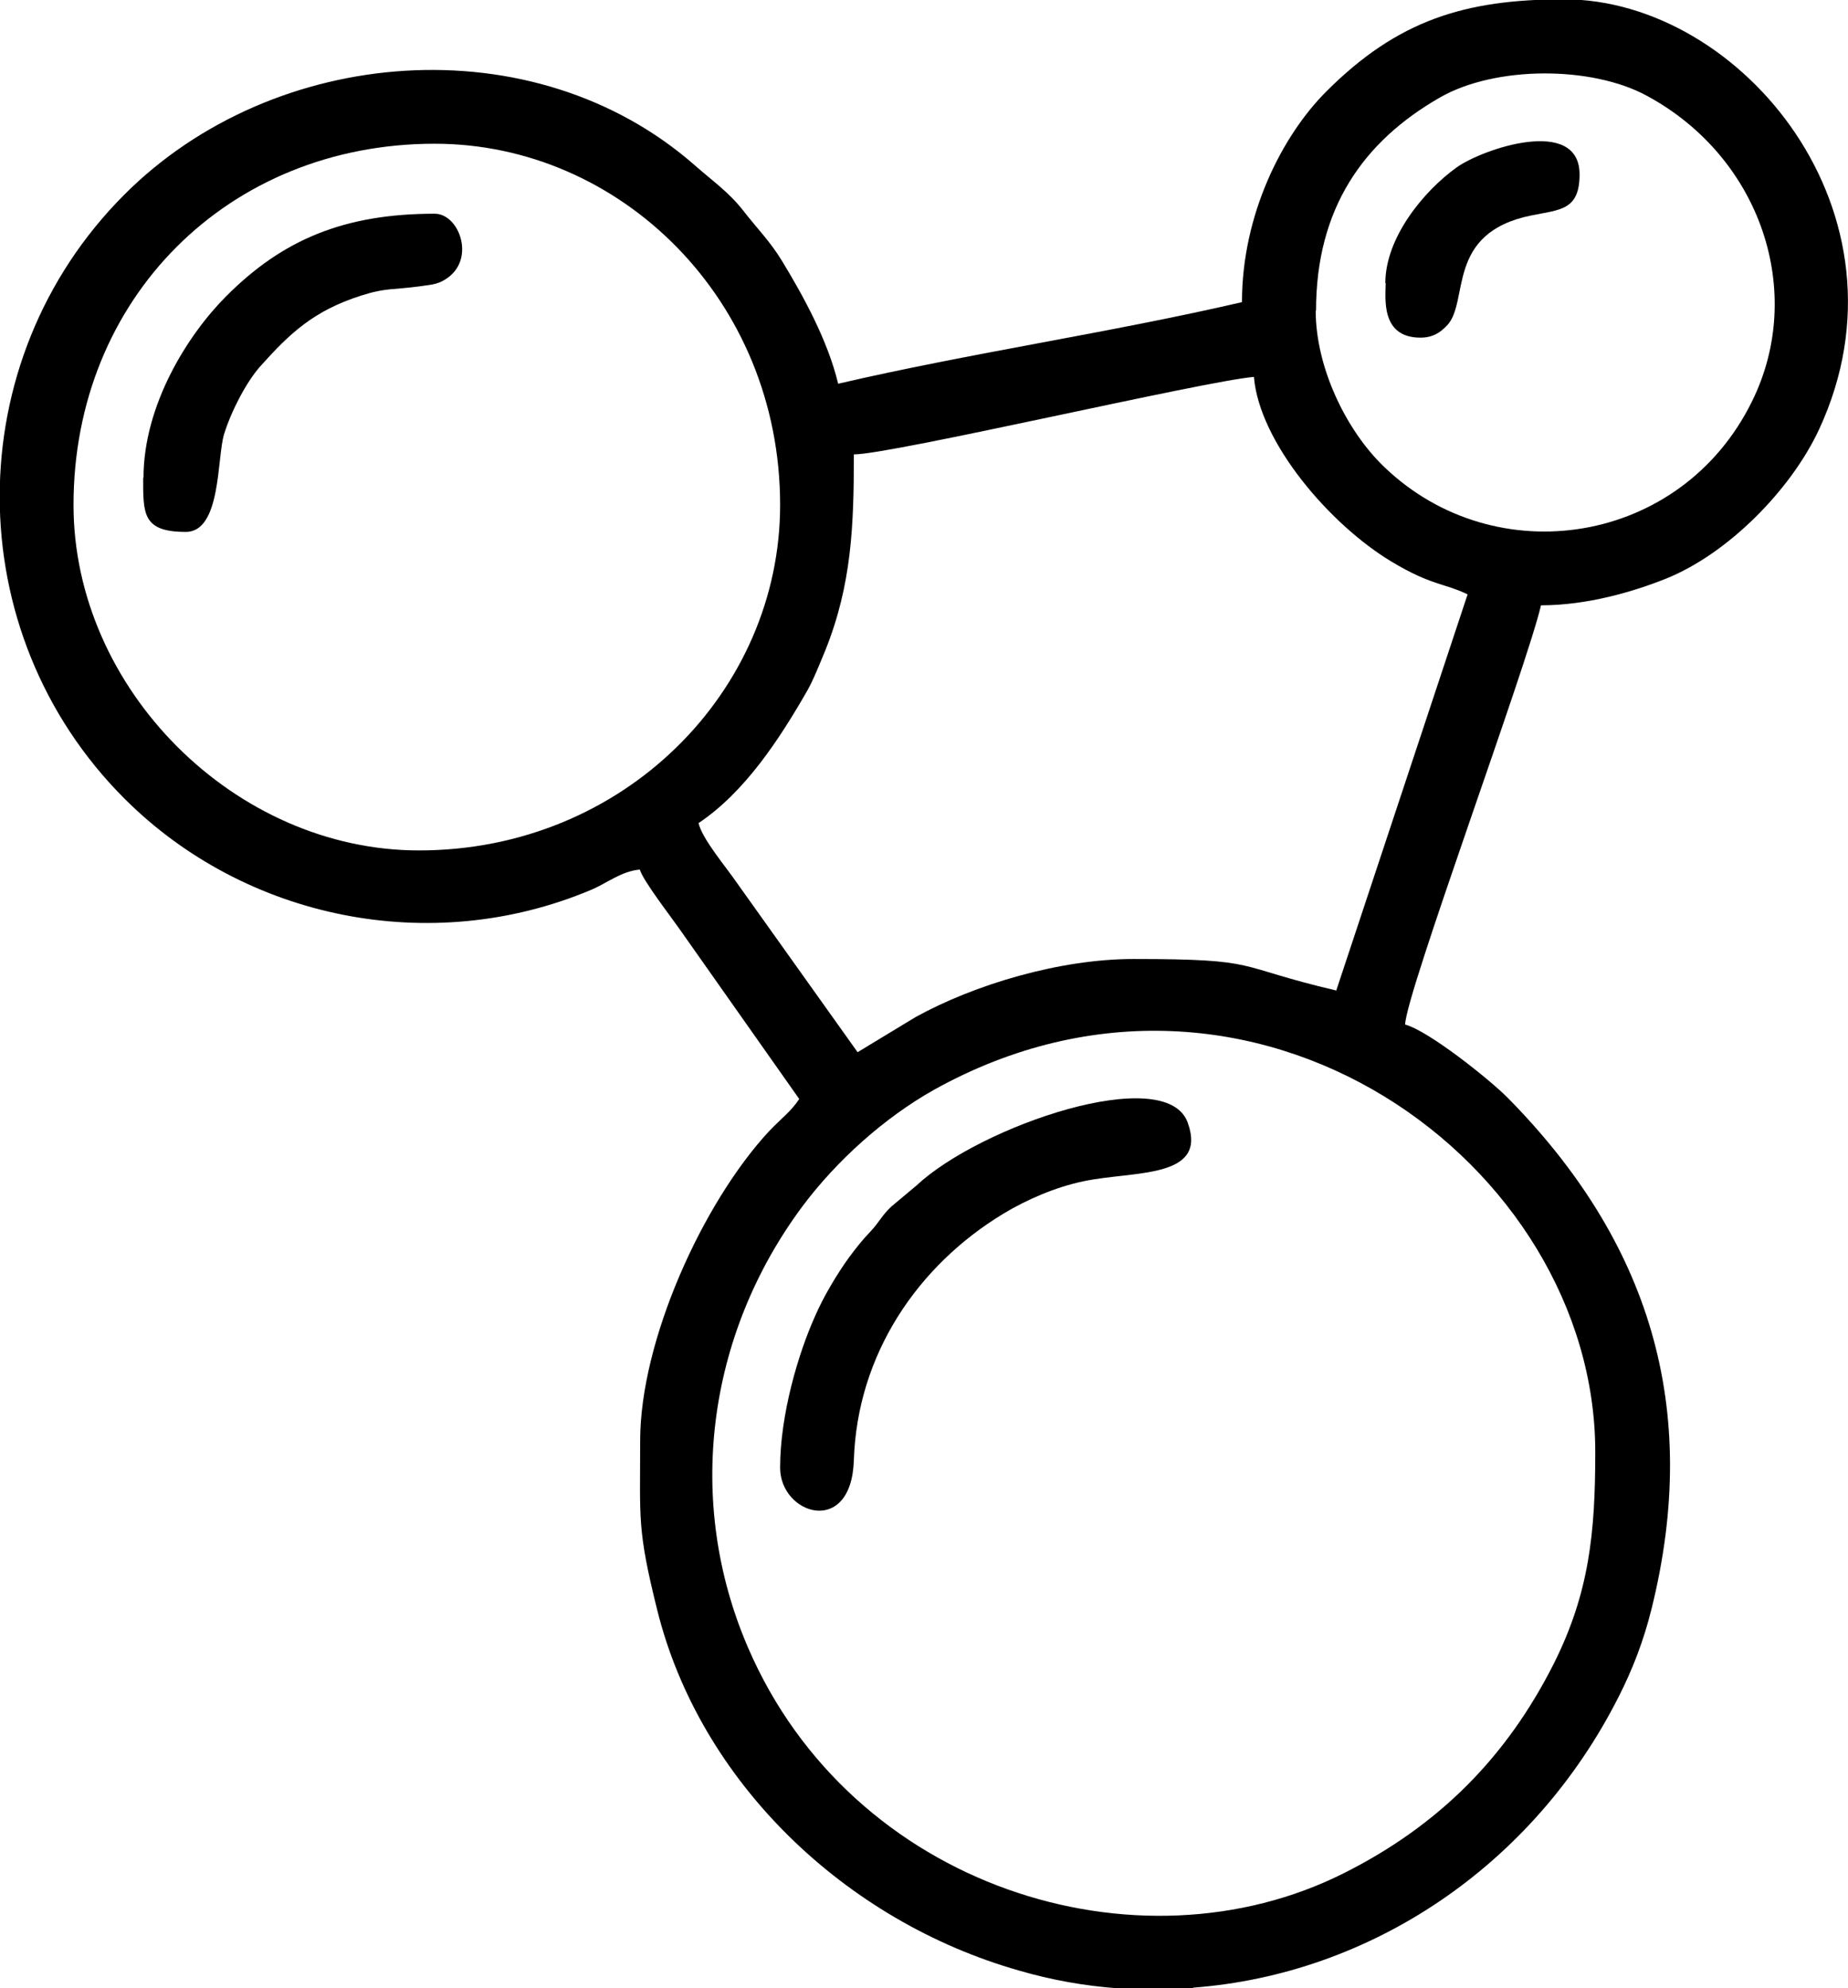 <?xml version="1.0" encoding="UTF-8"?> <!-- Creator: CorelDRAW 2020 (64-Bit) --> <svg xmlns="http://www.w3.org/2000/svg" xmlns:xlink="http://www.w3.org/1999/xlink" xmlns:xodm="http://www.corel.com/coreldraw/odm/2003" xml:space="preserve" width="59.358mm" height="63.856mm" style="shape-rendering:geometricPrecision; text-rendering:geometricPrecision; image-rendering:optimizeQuality; fill-rule:evenodd; clip-rule:evenodd" viewBox="0 0 54.13 58.24"> <defs> <style type="text/css"> <![CDATA[ .fil0 {fill:black} ]]> </style> </defs> <g id="Слой_x0020_1">  <g id="_1953340344144"> <path class="fil0" d="M46.73 42.54c0,2.37 -0.18,4.12 -1.21,6.18 -1.39,2.76 -3.38,4.75 -6.14,6.14 -6.05,3.05 -14.44,0.43 -17.47,-6.6 -1.84,-4.26 -1.22,-9.14 1.59,-12.92 1,-1.34 2.4,-2.6 3.86,-3.42 9.32,-5.18 19.37,2.15 19.37,10.61zm-11.78 15.7l-2.2 0c-0.97,-0.07 -1.94,-0.24 -2.9,-0.52 -5.1,-1.45 -9.35,-5.53 -10.6,-10.56 -0.59,-2.37 -0.5,-2.65 -0.5,-4.96 0,-2.93 1.83,-6.97 3.78,-9.07 0.32,-0.34 0.64,-0.57 0.88,-0.94l-3.53 -5.01c-0.23,-0.33 -1.05,-1.39 -1.14,-1.71 -0.55,0.05 -0.96,0.4 -1.44,0.6 -4.69,1.97 -10.13,0.85 -13.66,-2.68 -4.87,-4.87 -4.87,-12.82 0,-17.69 4.37,-4.38 11.99,-5.01 16.72,-0.85 0.51,0.45 0.98,0.77 1.41,1.32 0.42,0.54 0.78,0.89 1.14,1.48 0.62,1.02 1.34,2.33 1.64,3.59 3.87,-0.9 7.95,-1.49 11.83,-2.39 0,-2.57 1.18,-4.88 2.47,-6.17 2.09,-2.09 4.06,-2.7 6.97,-2.7 5.19,0 10.39,6.28 7.47,12.59 -0.82,1.77 -2.67,3.65 -4.49,4.38 -0.95,0.38 -2.3,0.78 -3.66,0.78 -0.42,1.81 -3.96,11.37 -3.98,12.28 0.7,0.19 2.47,1.61 2.99,2.13 4.16,4.21 5.69,9.09 4.23,14.98 -0.24,0.97 -0.57,1.8 -0.96,2.57 -2.52,4.99 -7.29,8.14 -12.47,8.53zm4.18 -29.23c-3.03,-0.71 -2.13,-0.92 -5.93,-0.92 -2.16,0 -4.66,0.75 -6.38,1.7l-1.7 1.03 -3.55 -4.98c-0.3,-0.44 -1,-1.26 -1.11,-1.73 1.36,-0.91 2.37,-2.46 3.18,-3.87 0.17,-0.29 0.38,-0.82 0.53,-1.18 0.78,-1.94 0.84,-3.67 0.84,-5.75 1.1,0 10.27,-2.15 11.72,-2.27 0.16,1.92 2.23,4.33 4.03,5.41 1.16,0.7 1.55,0.63 2.23,0.96l-3.85 11.61zm-36.98 -14.22c0,-6.05 4.53,-10.58 10.58,-10.58 5.44,0 10.12,4.57 10.12,10.58 0,5.44 -4.57,10.12 -10.58,10.12 -5.39,0 -10.12,-4.73 -10.12,-10.12zm36.4 -5.69c0,-2.99 1.38,-4.96 3.64,-6.25 1.61,-0.92 4.43,-0.93 6.06,-0.04 3.34,1.81 4.65,5.76 3.07,8.95 -2.07,4.21 -7.51,5.05 -10.77,1.92 -1.12,-1.07 -2.01,-2.92 -2.01,-4.58z"></path> <path class="fil0" d="M22.85 42.99c0,1.38 2.09,2.04 2.16,-0.22 0.1,-3.1 1.87,-5.7 4.38,-7.22 0.68,-0.41 1.53,-0.78 2.35,-0.95 1.47,-0.31 3.65,-0.06 3.05,-1.72 -0.64,-1.76 -6.08,0.1 -7.94,1.84l-0.74 0.62c-0.28,0.26 -0.34,0.44 -0.62,0.74 -0.25,0.26 -0.41,0.47 -0.62,0.75 -0.35,0.48 -0.76,1.17 -1,1.73 -0.49,1.09 -1.02,2.88 -1.02,4.43z"></path> <path class="fil0" d="M4.19 13.99c0,1.06 -0.02,1.59 1.25,1.59 1.04,0 0.91,-2.18 1.12,-2.86 0.2,-0.65 0.64,-1.52 1.07,-2 0.86,-0.96 1.56,-1.62 2.94,-2.06 0.75,-0.24 0.91,-0.16 1.77,-0.28 0.36,-0.05 0.52,-0.06 0.78,-0.25 0.8,-0.58 0.32,-1.87 -0.39,-1.87 -2.65,0 -4.46,0.76 -6.11,2.42 -1.11,1.11 -2.42,3.17 -2.42,5.32z"></path> <path class="fil0" d="M40.59 8.3c0,0.42 -0.16,1.59 1.02,1.59 0.37,0 0.59,-0.16 0.78,-0.36 0.66,-0.7 -0.06,-2.71 2.47,-3.22 0.84,-0.17 1.41,-0.15 1.41,-1.2 0,-1.72 -2.85,-0.75 -3.61,-0.2 -0.97,0.7 -2.08,2.06 -2.08,3.38z"></path> </g> </g> </svg> 